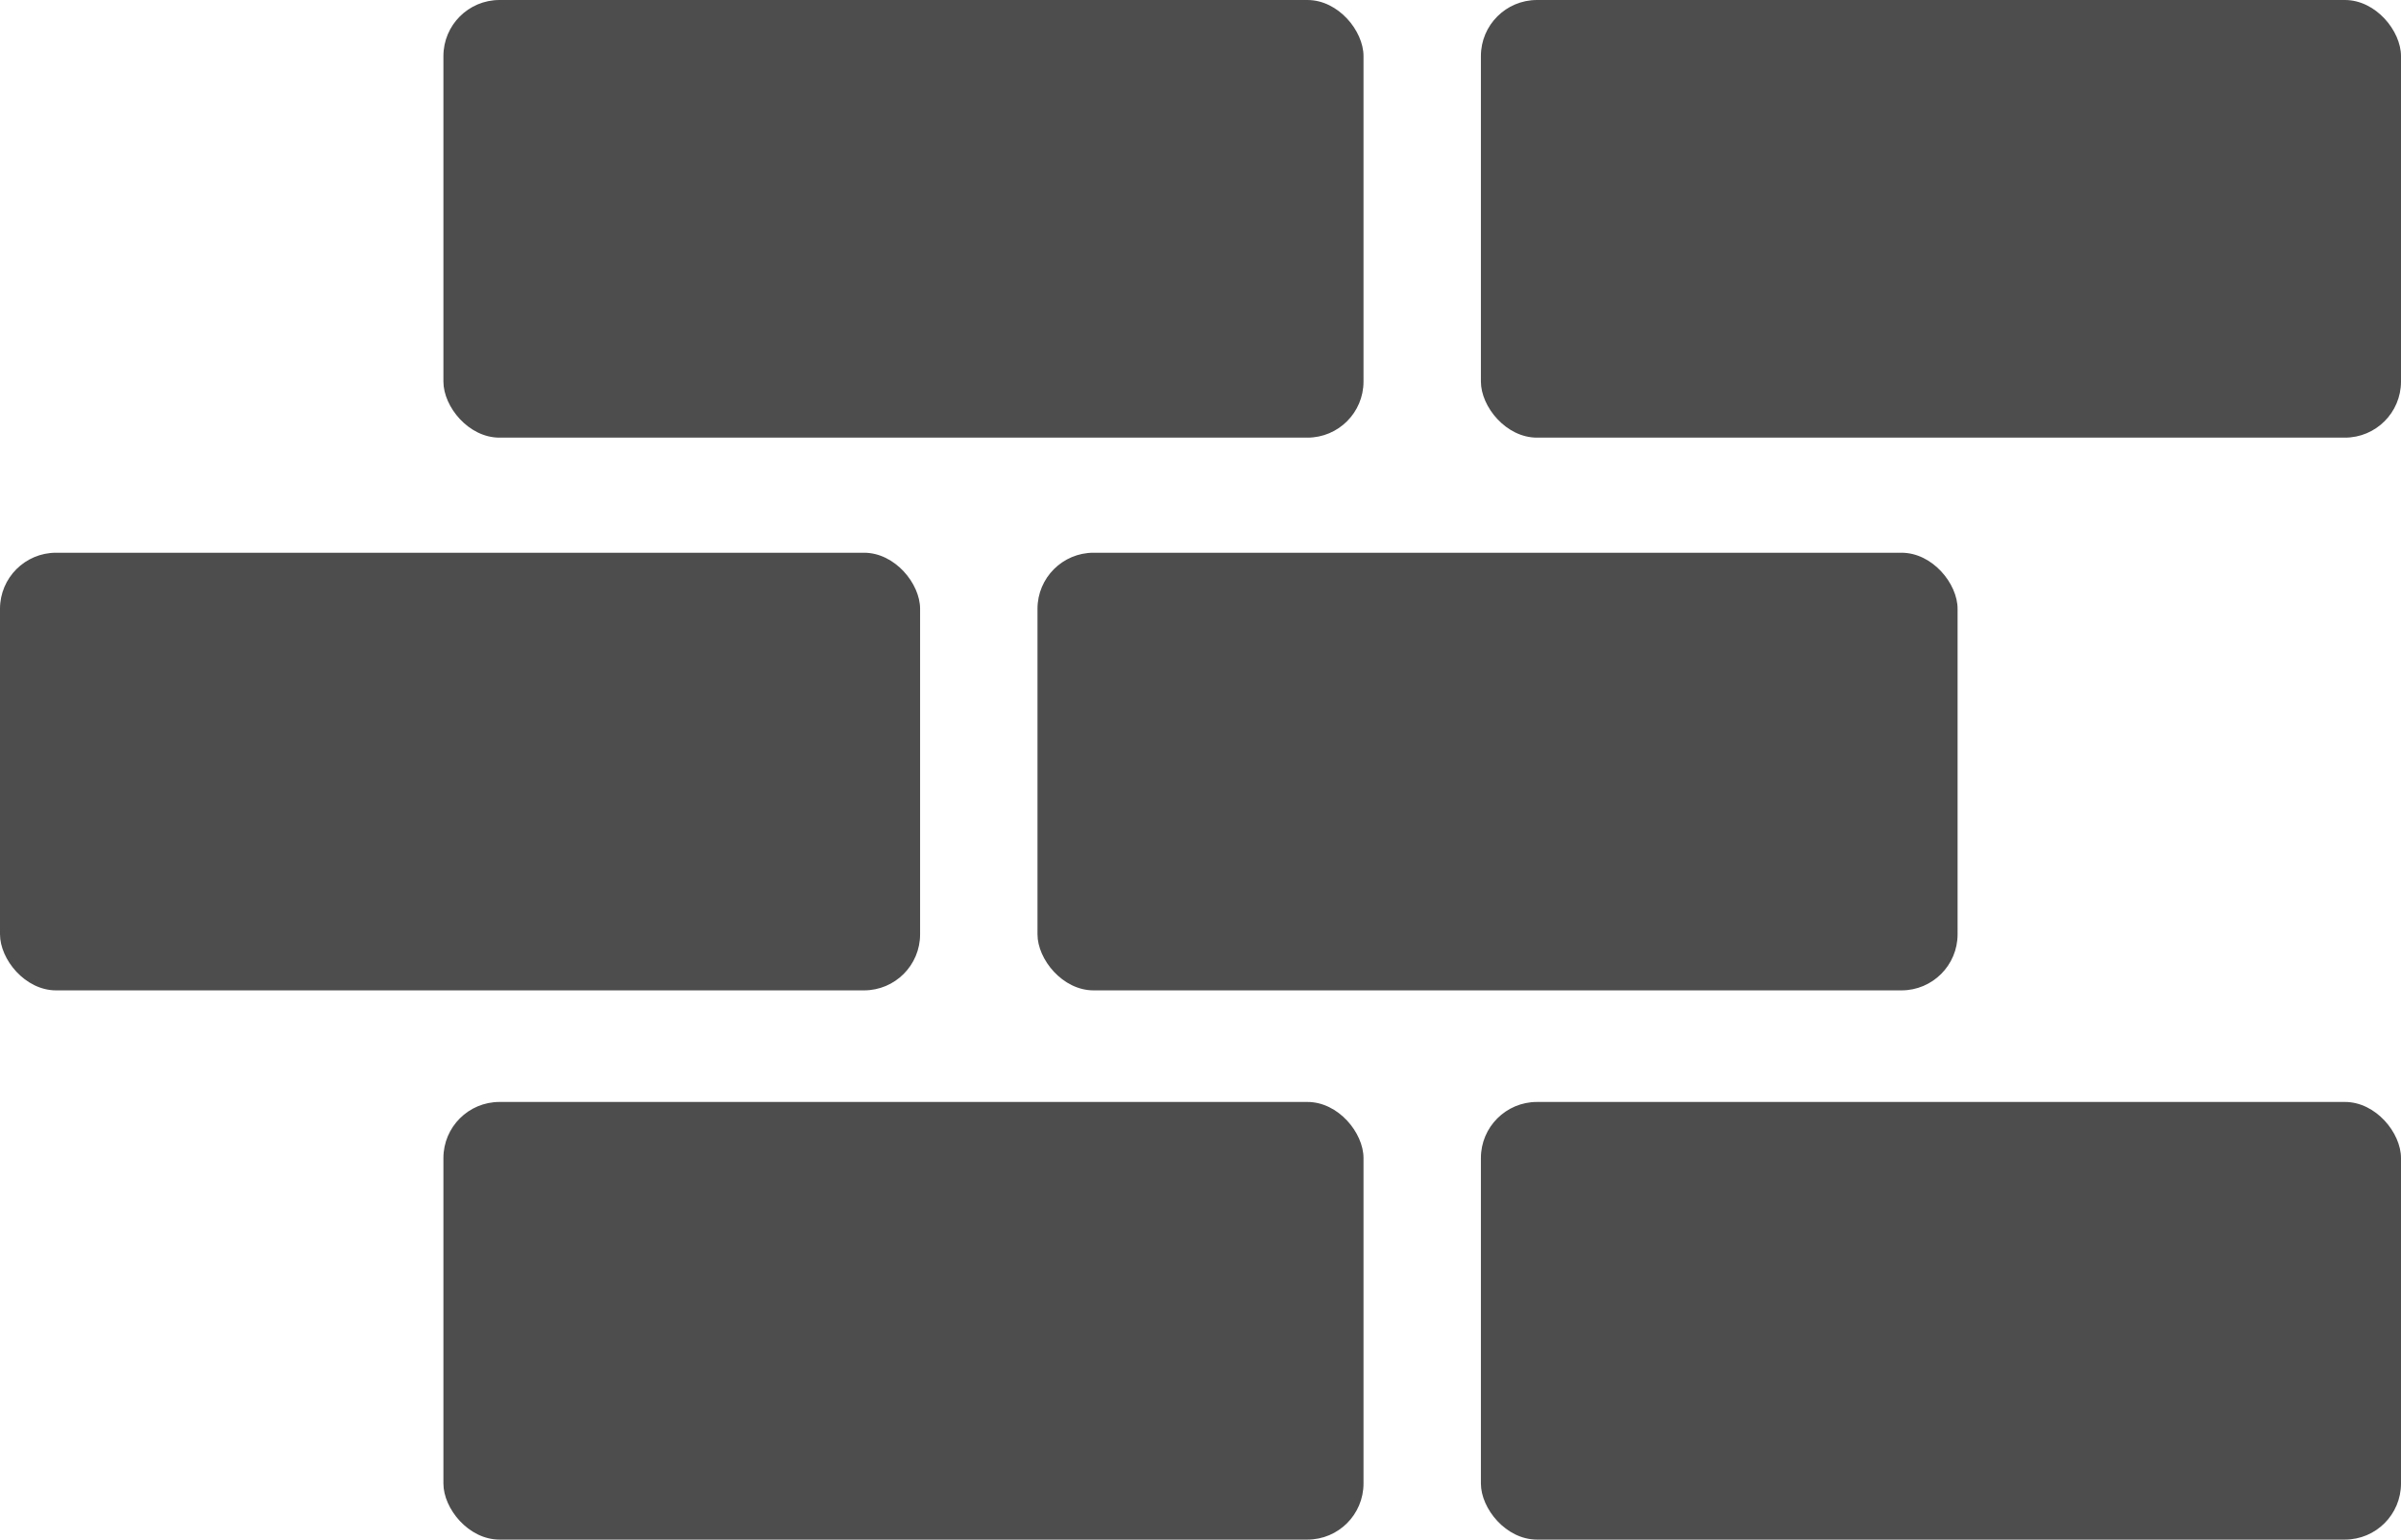 <svg id="FR_Icon-Bare" xmlns="http://www.w3.org/2000/svg" width="61.464" height="39.425" viewBox="0 0 61.464 39.425">
  <rect id="Rectangle_156" data-name="Rectangle 156" width="23.554" height="11.207" rx="1.436" transform="translate(11.351 28.218)" fill="#4d4d4d"/>
  <rect id="Rectangle_157" data-name="Rectangle 157" width="23.554" height="11.207" rx="1.436" transform="translate(37.91 28.218)" fill="#4d4d4d"/>
  <rect id="Rectangle_158" data-name="Rectangle 158" width="23.554" height="11.207" rx="1.436" transform="translate(11.351)" fill="#4d4d4d"/>
  <rect id="Rectangle_159" data-name="Rectangle 159" width="23.554" height="11.207" rx="1.436" transform="translate(37.91)" fill="#4d4d4d"/>
  <rect id="Rectangle_160" data-name="Rectangle 160" width="23.554" height="11.207" rx="1.436" transform="translate(0 14.154)" fill="#4d4d4d"/>
  <rect id="Rectangle_161" data-name="Rectangle 161" width="23.554" height="11.207" rx="1.436" transform="translate(26.559 14.154)" fill="#4d4d4d"/>
</svg>

